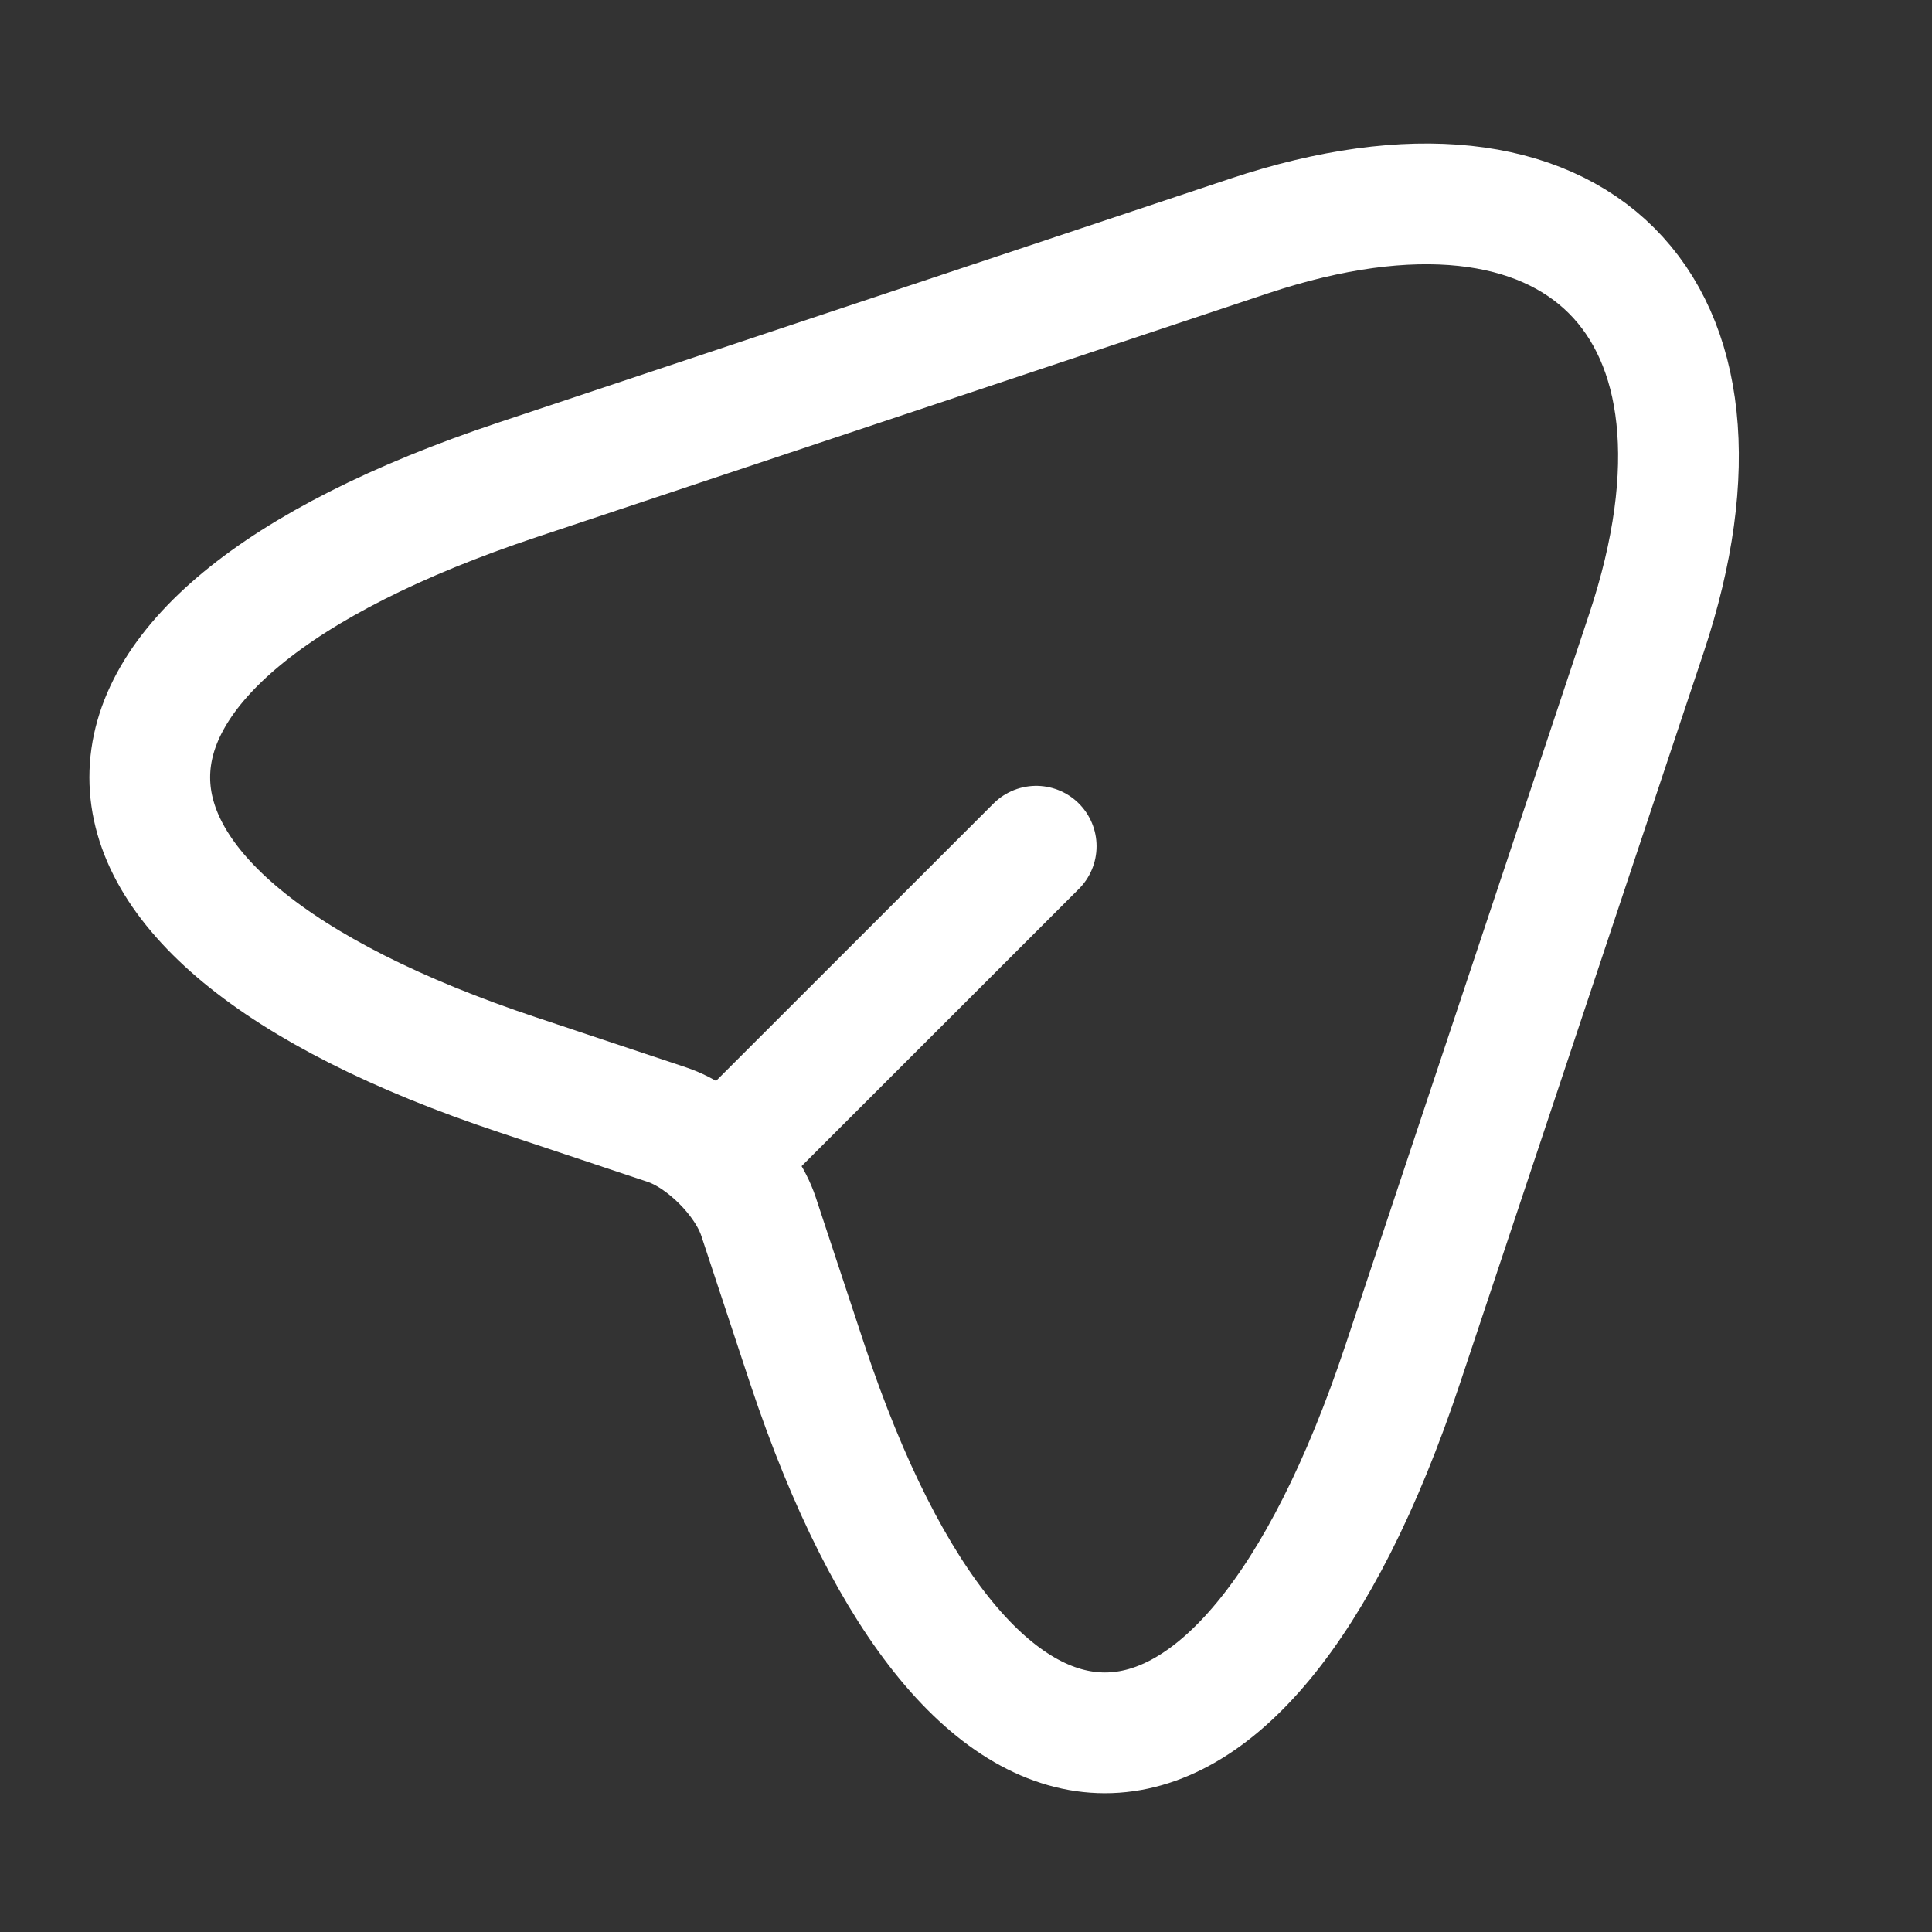 <svg width="24" height="24" viewBox="0 0 24 24" fill="none" xmlns="http://www.w3.org/2000/svg">
<rect x="0" y="0" width="24" height="24" fill="#333333" stroke="none"/>
<path d="M6.437 5.958L15.516 2.932C19.589 1.574 21.809 3.794 20.452 7.867L17.425 16.947C15.389 23.056 12.059 23.049 10.029 16.947L9.421 15.108C9.265 14.642 8.749 14.125 8.283 13.97L6.437 13.354C0.335 11.325 0.335 7.988 6.437 5.958Z" stroke="white" stroke-width="1.5" stroke-linecap="round" stroke-linejoin="round"/>
<path d="M9.053 14.33L12.872 10.512" stroke="white" stroke-width="1.5" stroke-linecap="round" stroke-linejoin="round"/>
</svg>
